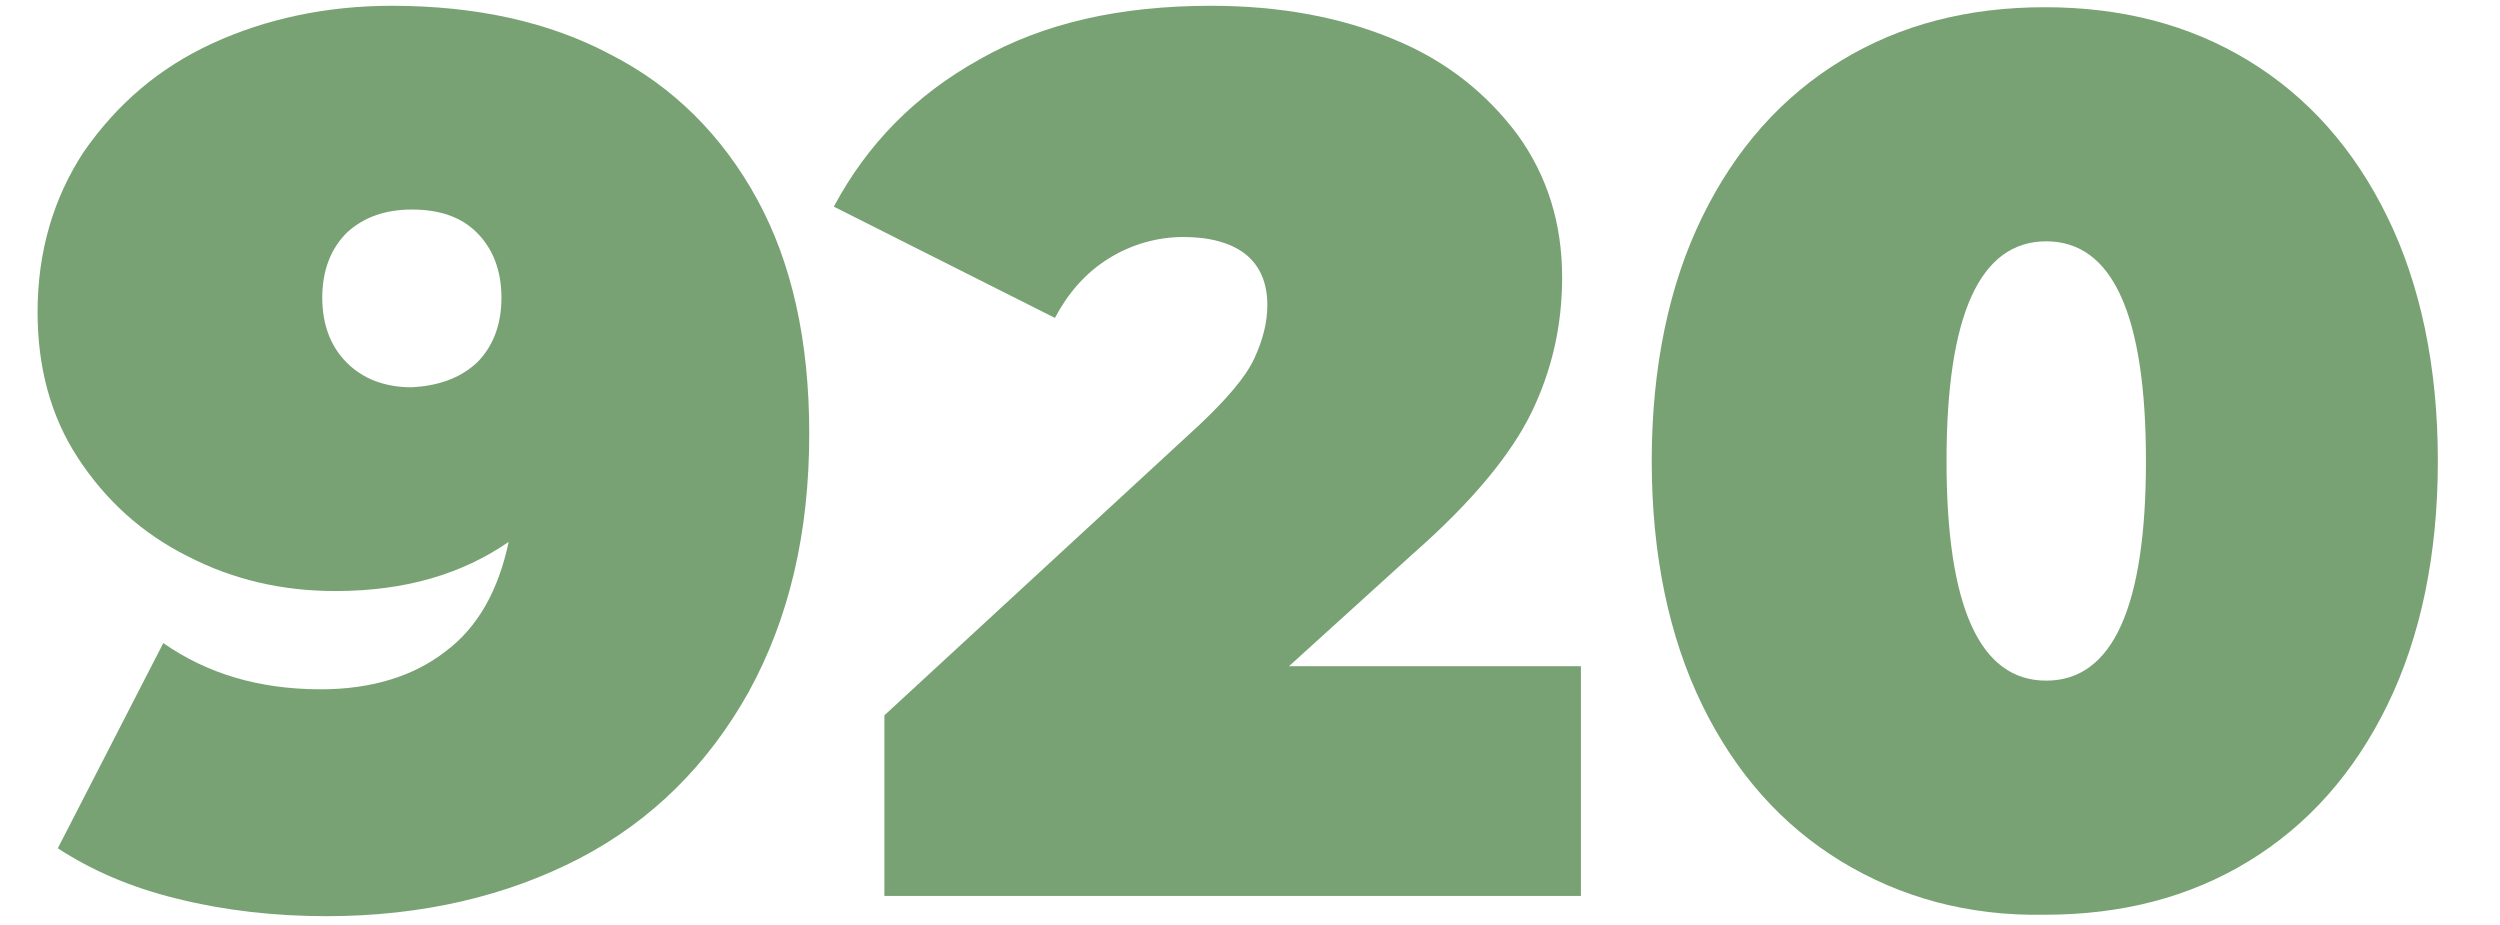 <?xml version="1.0" encoding="UTF-8"?> <!-- Generator: Adobe Illustrator 27.0.0, SVG Export Plug-In . SVG Version: 6.00 Build 0) --> <svg xmlns="http://www.w3.org/2000/svg" xmlns:xlink="http://www.w3.org/1999/xlink" id="Слой_1" x="0px" y="0px" viewBox="0 0 173 64" style="enable-background:new 0 0 173 64;" xml:space="preserve"> <style type="text/css"> .st0{fill:#78A274;} </style> <g> <path class="st0" d="M42.3,3.8c4.3,2.2,7.7,5.6,10.1,10C54.8,18.2,56,23.6,56,30c0,6.9-1.4,12.8-4.2,17.9c-2.8,5-6.7,8.9-11.7,11.5 c-5,2.6-10.9,4-17.5,4c-3.6,0-7.1-0.4-10.3-1.2c-3.3-0.8-6-2-8.3-3.5l7.3-14.2c3,2.1,6.6,3.2,10.9,3.2c3.5,0,6.4-0.9,8.6-2.6 c2.3-1.7,3.7-4.3,4.4-7.6c-3.2,2.2-7.1,3.4-12,3.4c-3.7,0-7.1-0.8-10.2-2.4c-3.2-1.6-5.7-3.9-7.6-6.8c-1.9-2.9-2.8-6.3-2.8-10.1 c0-4.2,1.1-7.9,3.2-11.1C8.1,7.2,11,4.7,14.7,3c3.7-1.7,7.9-2.6,12.4-2.6C32.9,0.4,38,1.5,42.3,3.8z M33,25.1 c1.1-1.1,1.7-2.6,1.7-4.5s-0.6-3.4-1.7-4.5c-1.1-1.1-2.6-1.6-4.5-1.6c-1.8,0-3.3,0.5-4.5,1.6c-1.1,1.1-1.7,2.6-1.7,4.5 s0.6,3.4,1.7,4.5c1.1,1.1,2.6,1.7,4.5,1.7C30.3,26.7,31.8,26.2,33,25.1z"></path> <path class="st0" d="M109.4,46.3V62H61.2V49.5l21.8-20.1c1.9-1.8,3.2-3.3,3.8-4.6c0.6-1.3,0.9-2.5,0.9-3.7c0-1.5-0.5-2.7-1.5-3.5 c-1-0.8-2.5-1.2-4.3-1.2c-1.8,0-3.6,0.5-5.2,1.5c-1.6,1-2.8,2.4-3.7,4.1l-15.3-7.7c2.3-4.3,5.6-7.7,10.1-10.2 c4.4-2.5,9.7-3.7,16-3.7c4.8,0,9,0.8,12.6,2.3c3.7,1.5,6.5,3.8,8.6,6.6c2.1,2.9,3.1,6.2,3.1,9.9c0,3.3-0.7,6.4-2.1,9.3 c-1.4,2.9-4.1,6.2-8.2,9.8l-8.6,7.8H109.4z"></path> <path class="st0" d="M127.4,59.6c-4.1-2.5-7.3-6.1-9.6-10.8c-2.3-4.7-3.5-10.4-3.5-16.9s1.2-12.2,3.5-16.9 c2.3-4.7,5.5-8.3,9.6-10.8c4.1-2.5,8.8-3.7,14.1-3.7c5.3,0,10,1.2,14.1,3.7c4.1,2.5,7.3,6.1,9.6,10.8c2.3,4.7,3.5,10.4,3.5,16.9 s-1.2,12.2-3.5,16.9c-2.3,4.7-5.5,8.3-9.6,10.8c-4.1,2.5-8.8,3.7-14.1,3.7C136.2,63.4,131.5,62.1,127.4,59.6z M148.5,31.9 c0-10.1-2.3-15.2-6.9-15.2c-4.6,0-6.9,5.1-6.9,15.2c0,10.1,2.3,15.2,6.9,15.2C146.2,47.1,148.5,42,148.5,31.9z"></path> </g> </svg> 